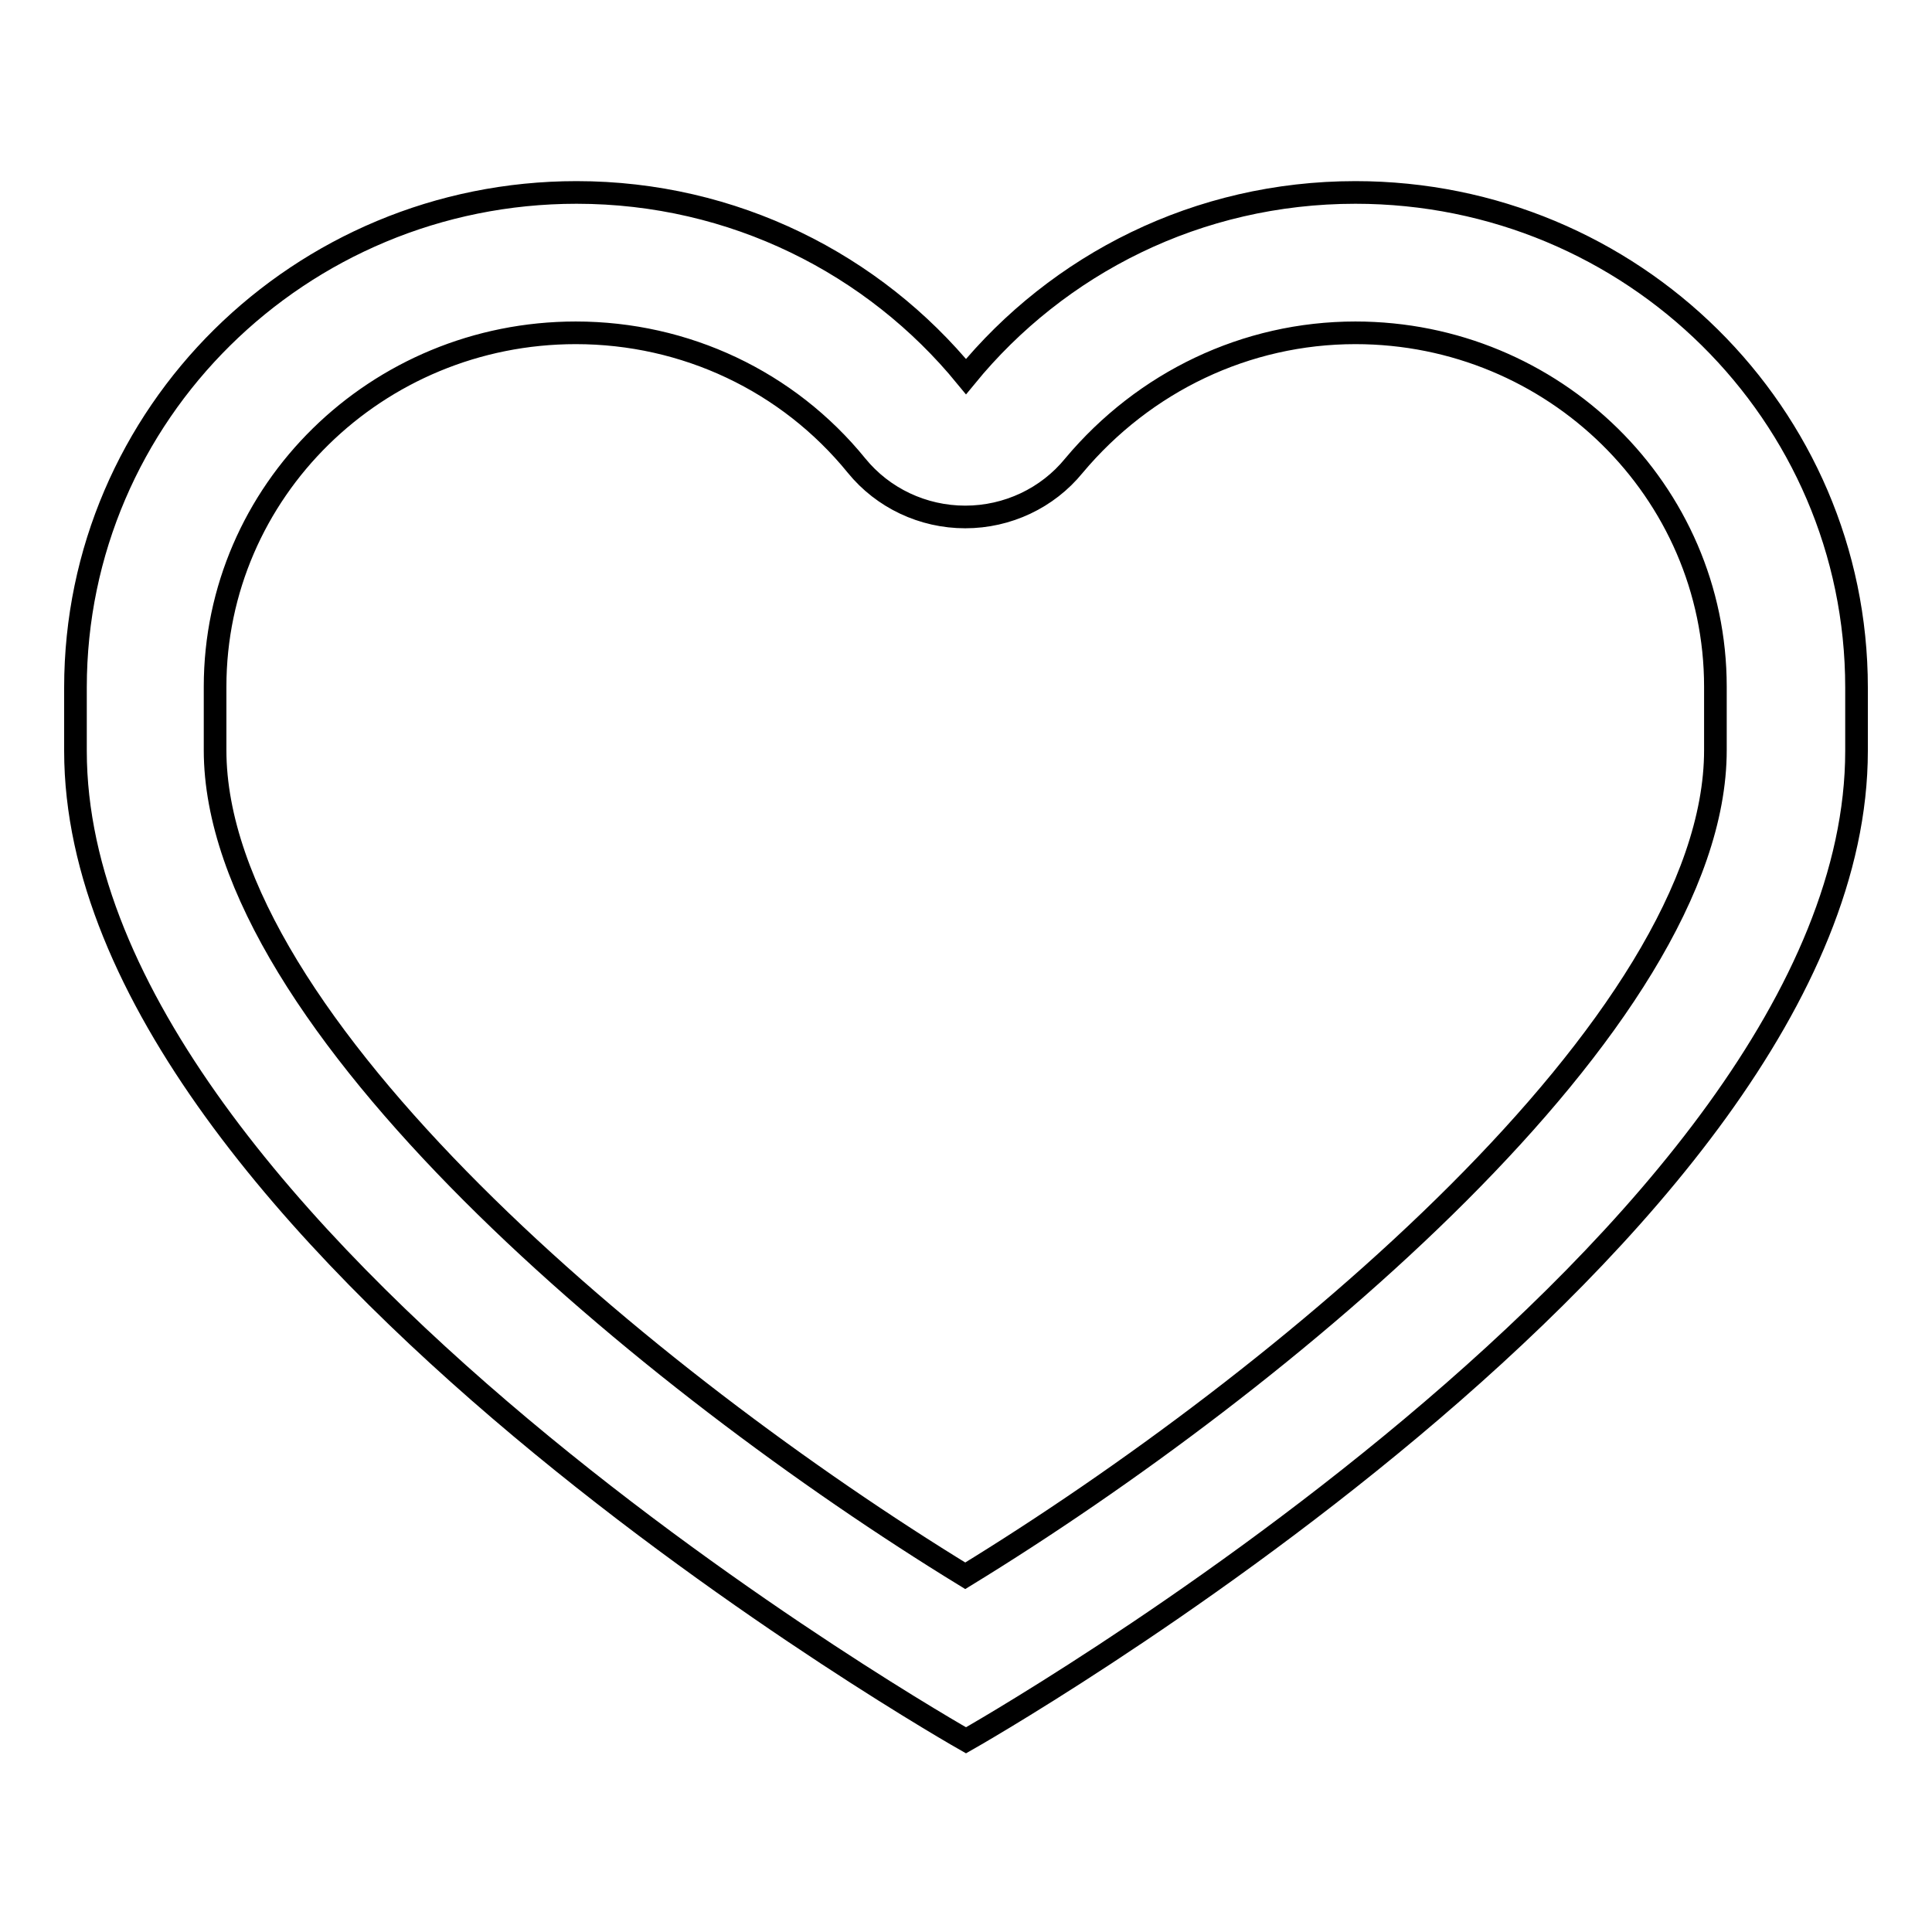 <?xml version="1.0" encoding="utf-8"?>
<!-- Svg Vector Icons : http://www.onlinewebfonts.com/icon -->
<!DOCTYPE svg PUBLIC "-//W3C//DTD SVG 1.1//EN" "http://www.w3.org/Graphics/SVG/1.1/DTD/svg11.dtd">
<svg version="1.1" xmlns="http://www.w3.org/2000/svg" xmlns:xlink="http://www.w3.org/1999/xlink" x="0px" y="0px" viewBox="0 0 256 256" enable-background="new 0 0 256 256" xml:space="preserve">
<g><g><path stroke-width="3" fill-opacity="0" stroke="#000000"  d="M179.6,44.1c26.3,0,47.7,21,47.7,46.9v8.4c0,36.1-57.6,83.8-99.4,109.4c-41.8-25.6-99.4-73.3-99.4-109.4v-8.4c0-25.9,21.4-46.9,47.8-46.9c14.5,0,28.1,6.4,37.2,17.6c3.5,4.3,8.8,6.8,14.4,6.8c5.6,0,10.9-2.5,14.4-6.8C151.6,50.6,165.1,44.1,179.6,44.1 M179.6,25.5c-20.9,0-39.4,9.5-51.6,24.4C115.8,35,97.2,25.5,76.4,25.5C39.7,25.5,10,54.9,10,91.1c0,2.2,0,5.7,0,8.4c0,64.3,118,131.1,118,131.1s118-66.7,118-131.1c0-2.7,0-6.1,0-8.4C246,54.9,216.3,25.5,179.6,25.5L179.6,25.5z"/></g></g>
</svg>